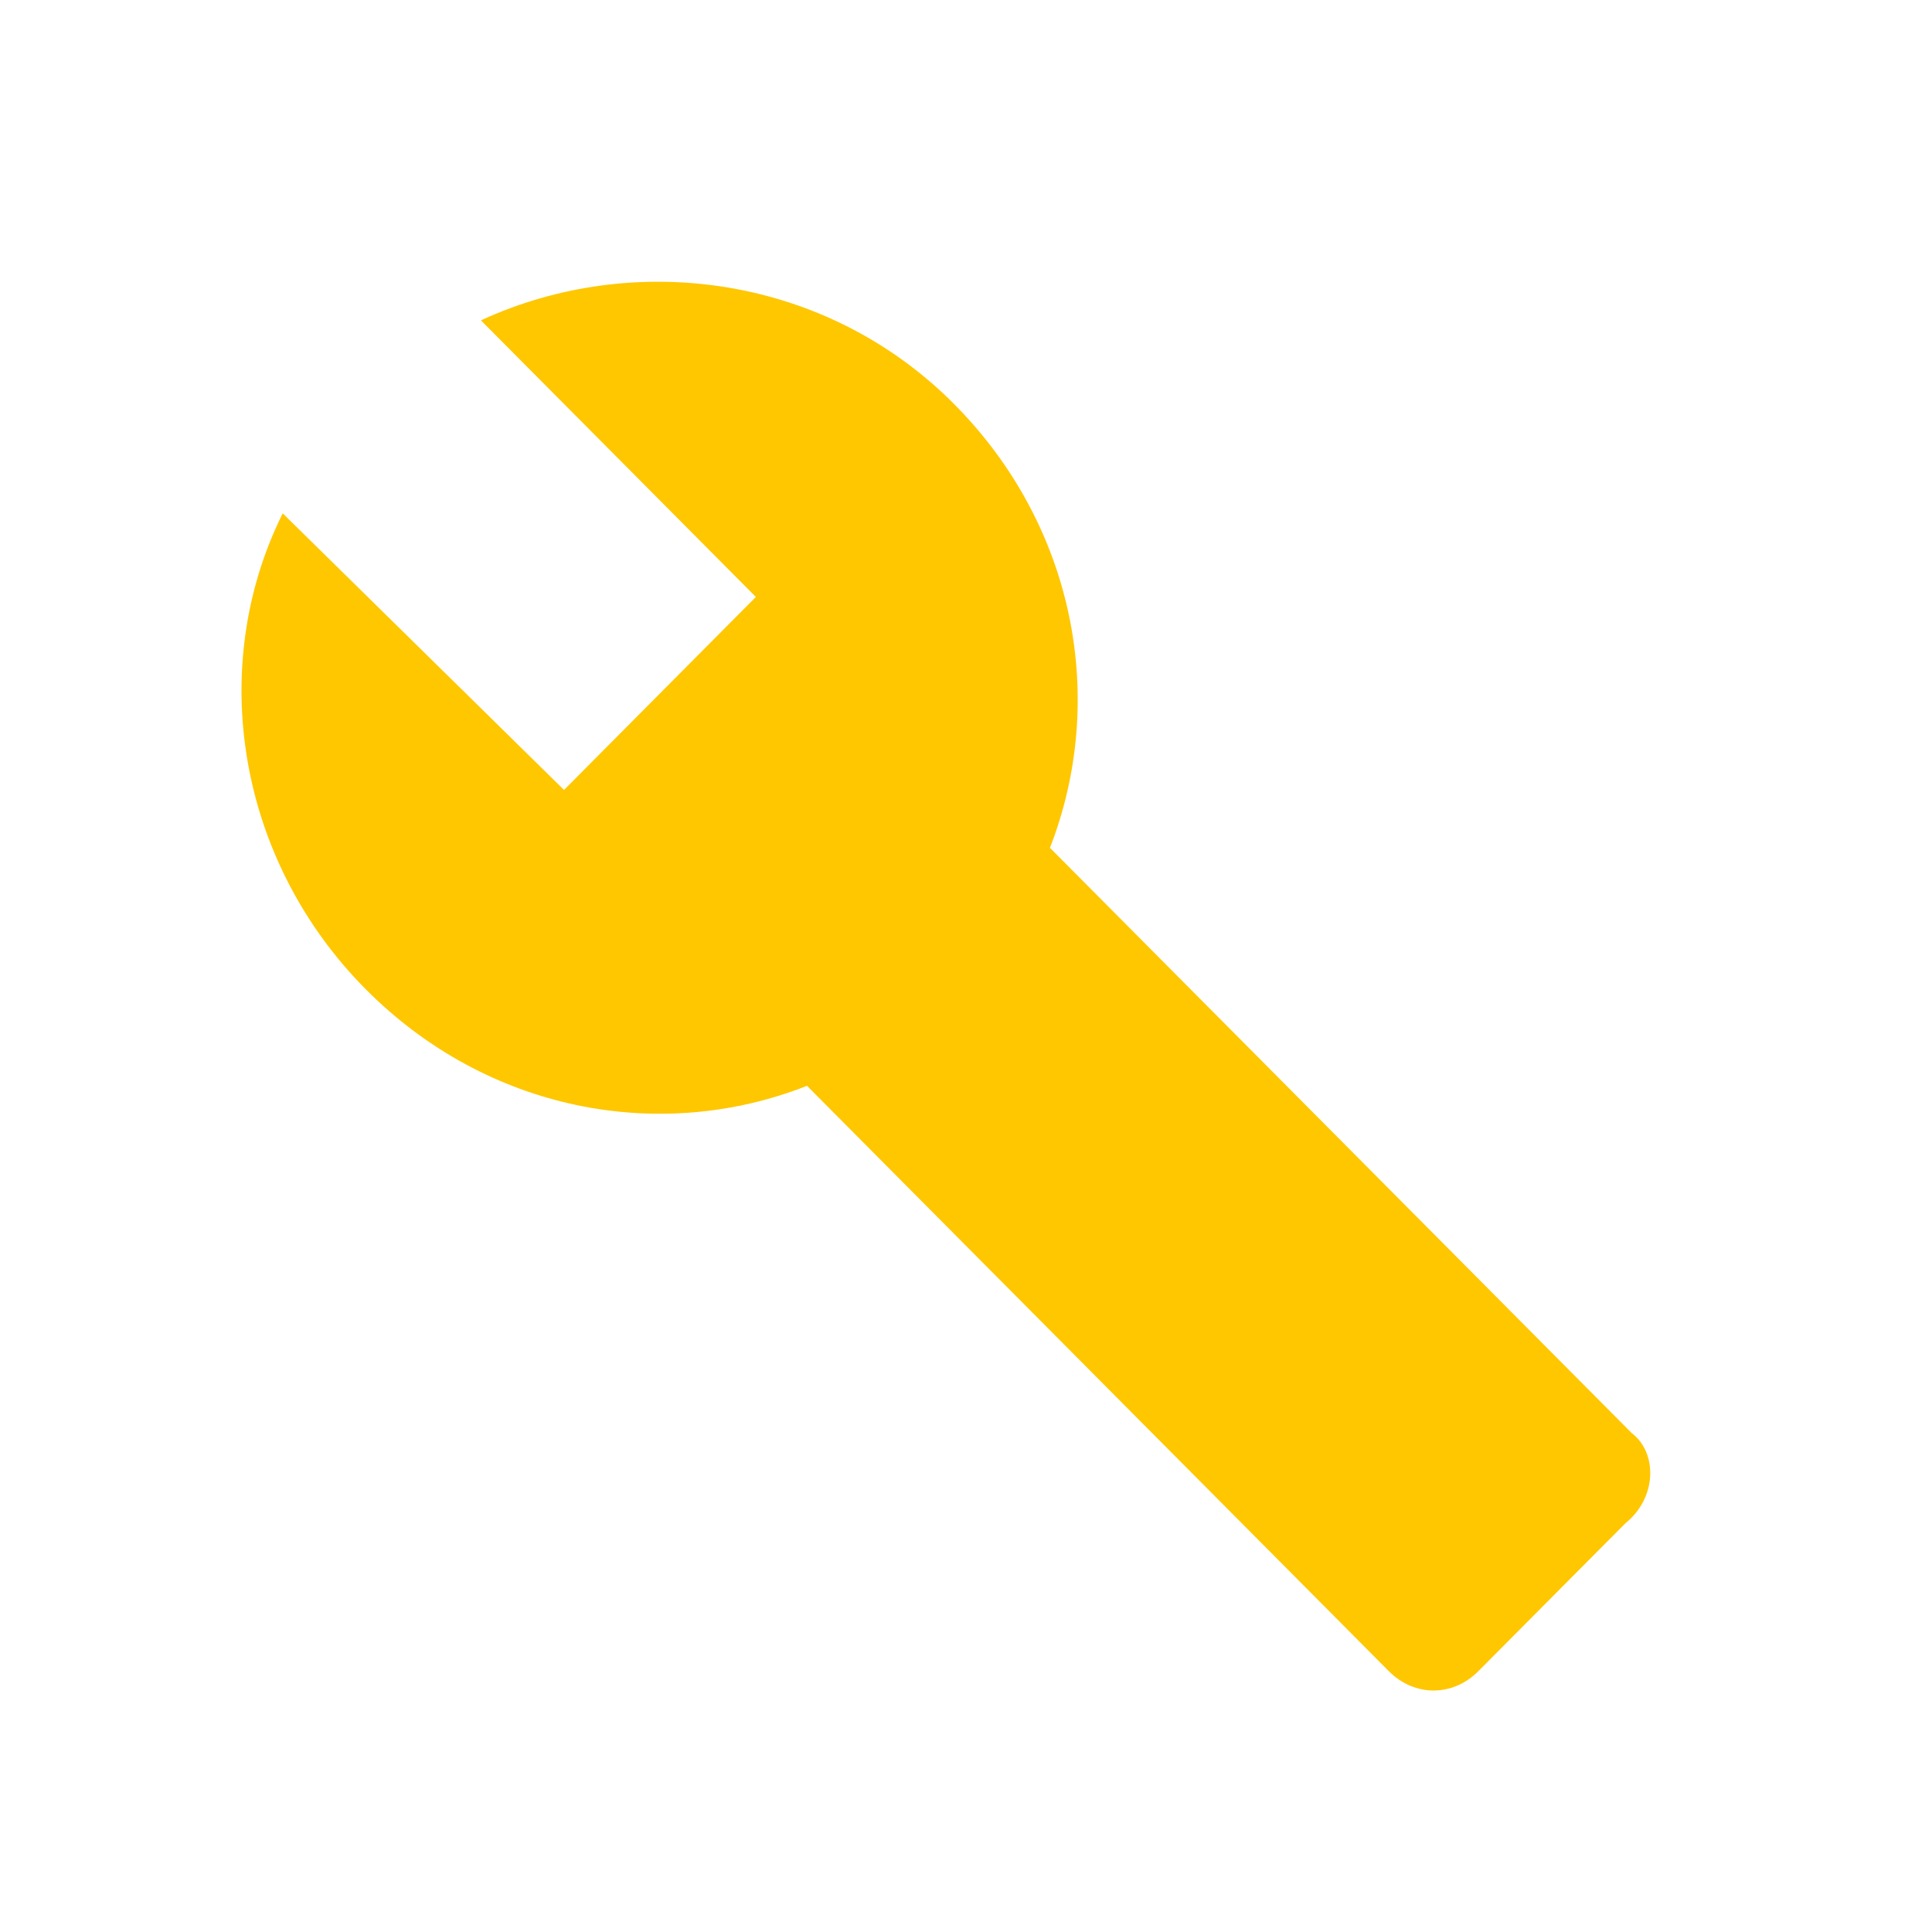 <svg width="48" height="48" viewBox="0 0 48 48" fill="none" xmlns="http://www.w3.org/2000/svg">
<path d="M40.542 35.607L26.086 21.064C27.516 17.388 26.721 13.073 23.703 10.037C20.526 6.84 15.761 6.201 11.948 7.959L18.779 14.831L14.013 19.626L7.024 12.754C5.117 16.589 5.912 21.384 9.089 24.58C12.107 27.616 16.396 28.416 20.05 26.977L34.505 41.52C35.141 42.16 36.094 42.16 36.729 41.52L40.383 37.845C41.177 37.206 41.177 36.087 40.542 35.607Z" fill="#FFC700"/>
</svg>
